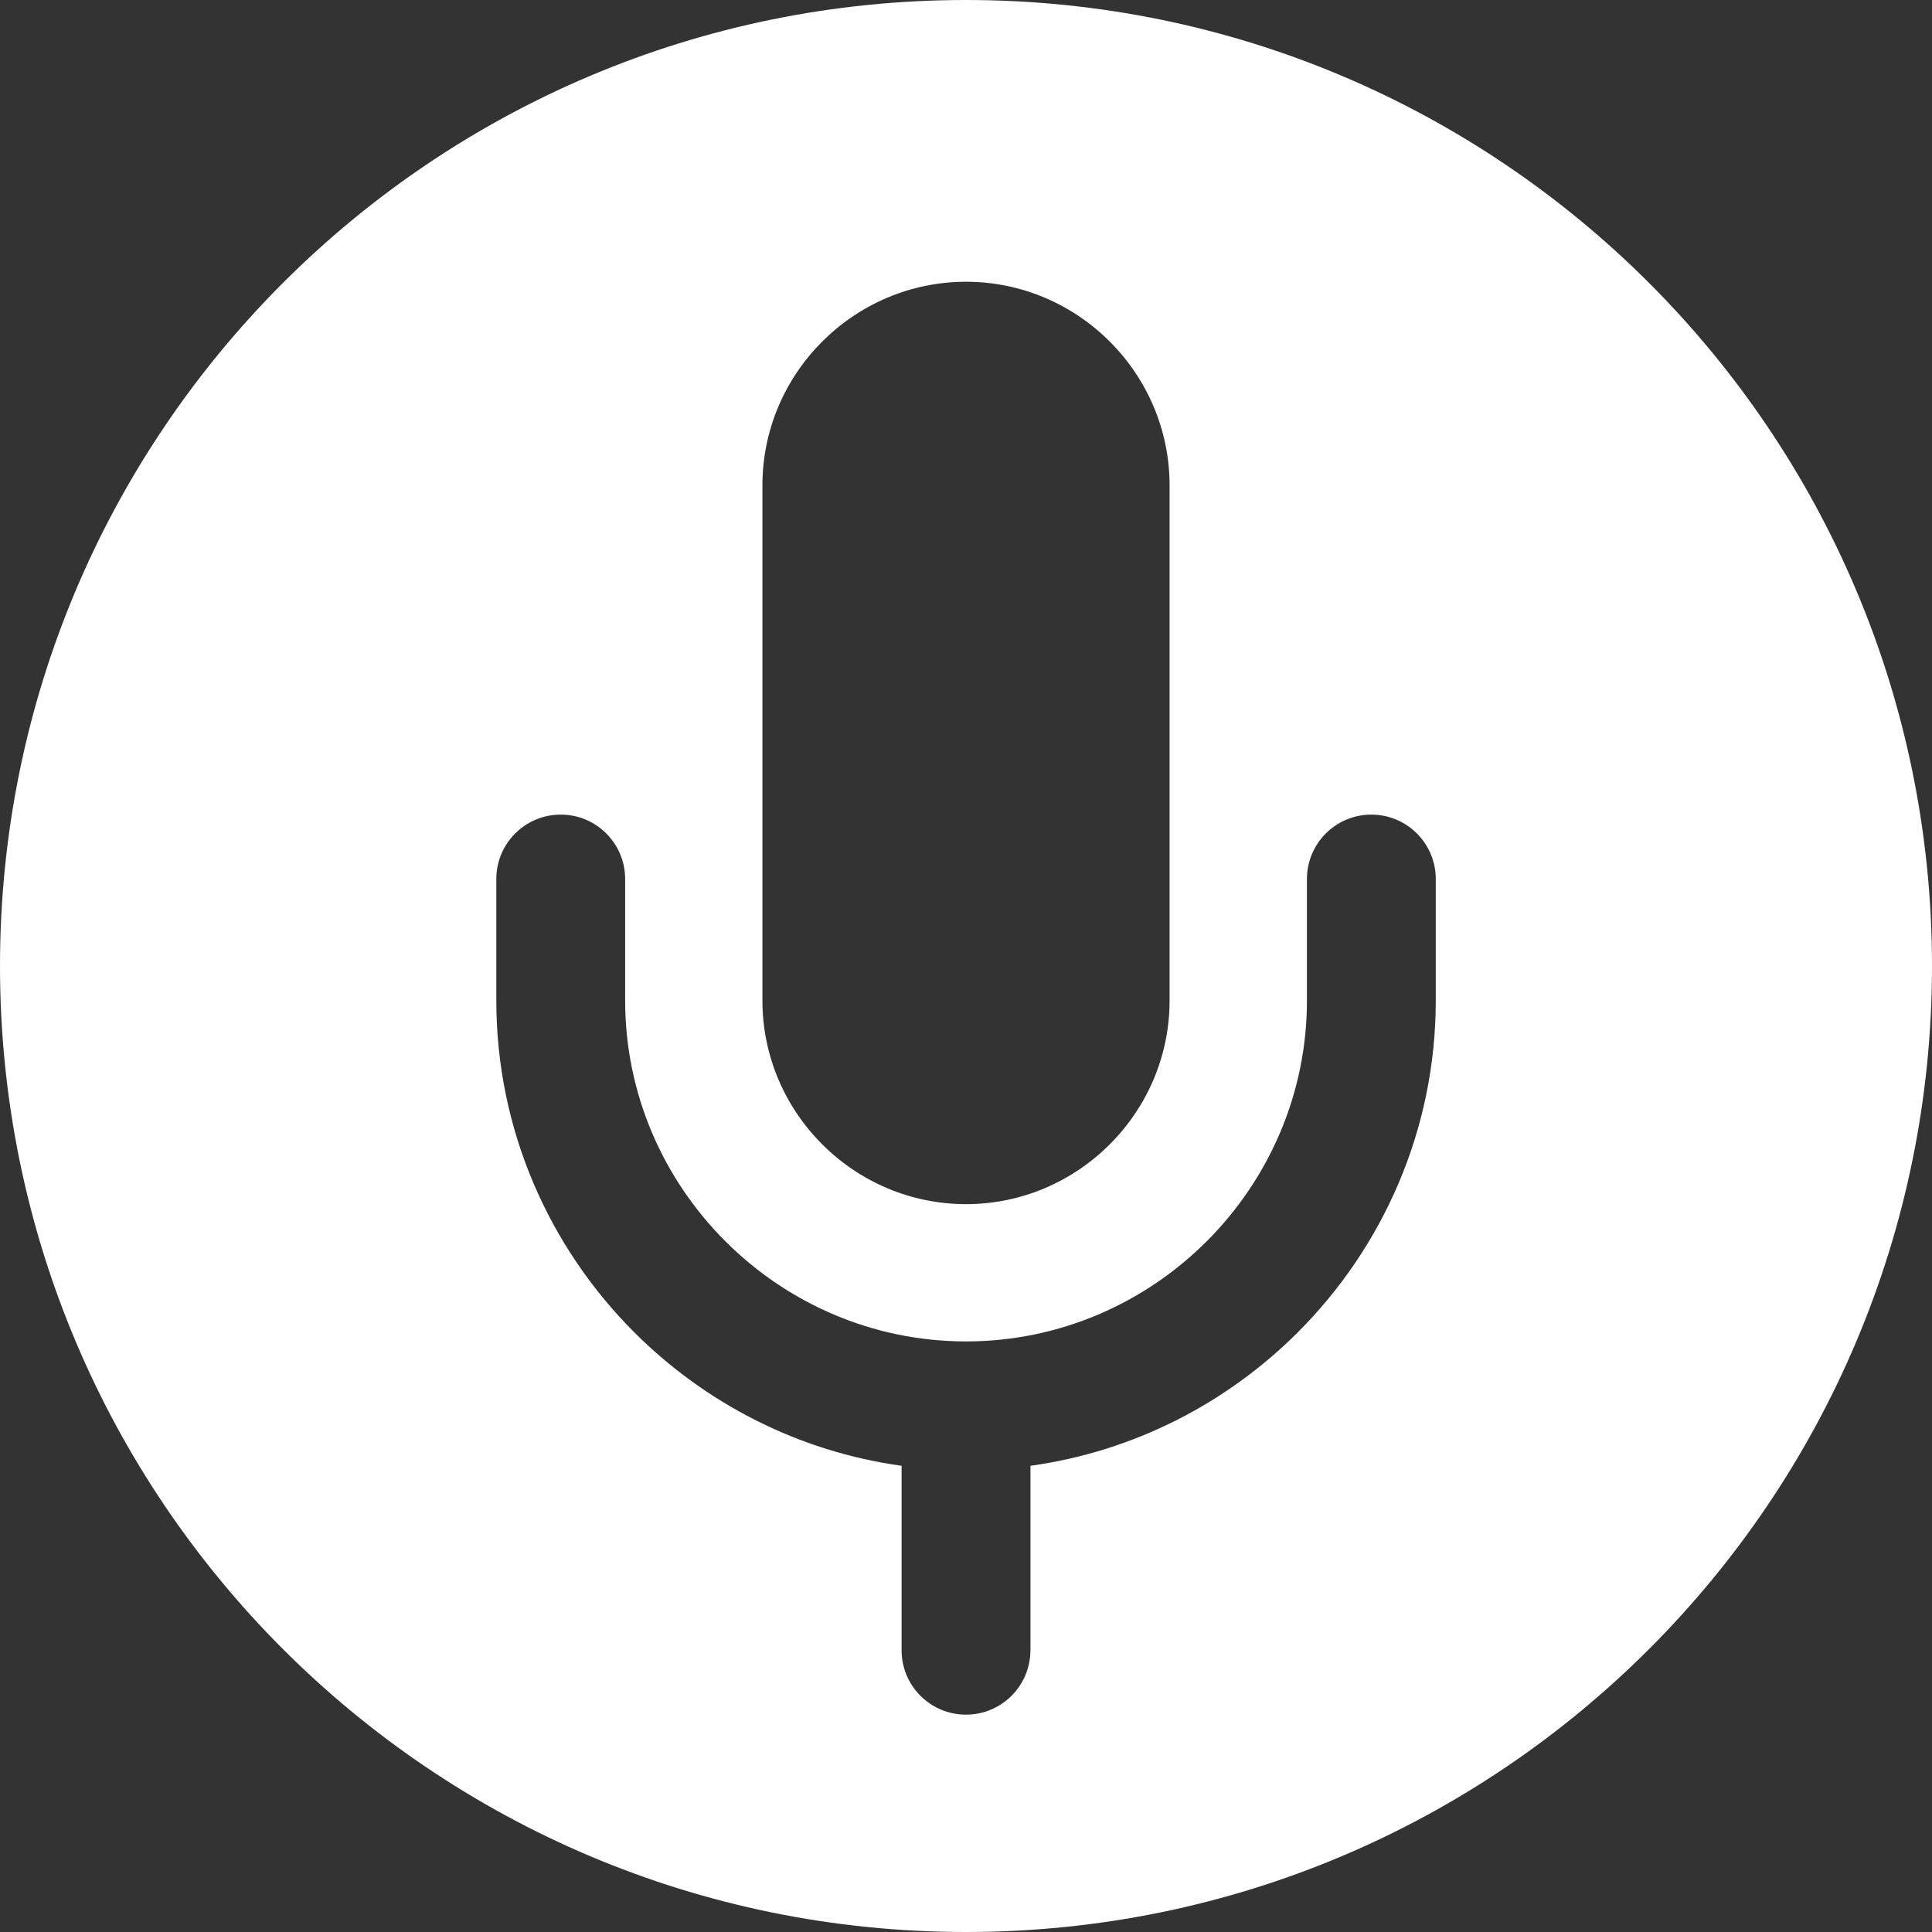 <?xml version="1.0" encoding="UTF-8"?>
<svg id="Layer_1" data-name="Layer 1" xmlns="http://www.w3.org/2000/svg" viewBox="0 0 512 512">
  <rect x="0" y="0" width="512" height="512" fill="#333333" stroke="none"/>
  <defs>
    <style>
      .cls-1 {
        fill: #fff;
        fill-rule: evenodd;
      }
    </style>
  </defs>
  <path class="cls-1" d="M256,512c141.39,0,256-114.61,256-256S397.39,0,256,0,0,114.61,0,256s114.61,256,256,256ZM256,74.67c29.67,0,53.95,24.28,53.95,53.95v136.54c0,29.67-24.28,53.95-53.95,53.95s-53.95-24.28-53.95-53.95v-136.54c0-29.67,24.28-53.95,53.95-53.95ZM273.07,437.33c0,9.42-7.64,17.07-17.07,17.07s-17.07-7.64-17.07-17.07v-48.88c-27.45-3.8-52.11-16.64-70.85-35.38-22.55-22.55-36.55-53.67-36.55-87.92v-32.2c0-9.43,7.64-17.07,17.07-17.07s17.07,7.64,17.07,17.07v32.2c0,24.83,10.17,47.41,26.55,63.79s38.96,26.55,63.79,26.55,47.41-10.17,63.79-26.55,26.55-38.96,26.55-63.79v-32.2c0-9.43,7.64-17.07,17.07-17.07s17.07,7.64,17.07,17.07v32.2c0,34.25-14,65.37-36.55,87.92-18.74,18.74-43.4,31.57-70.86,35.38v48.88Z"/>
</svg>